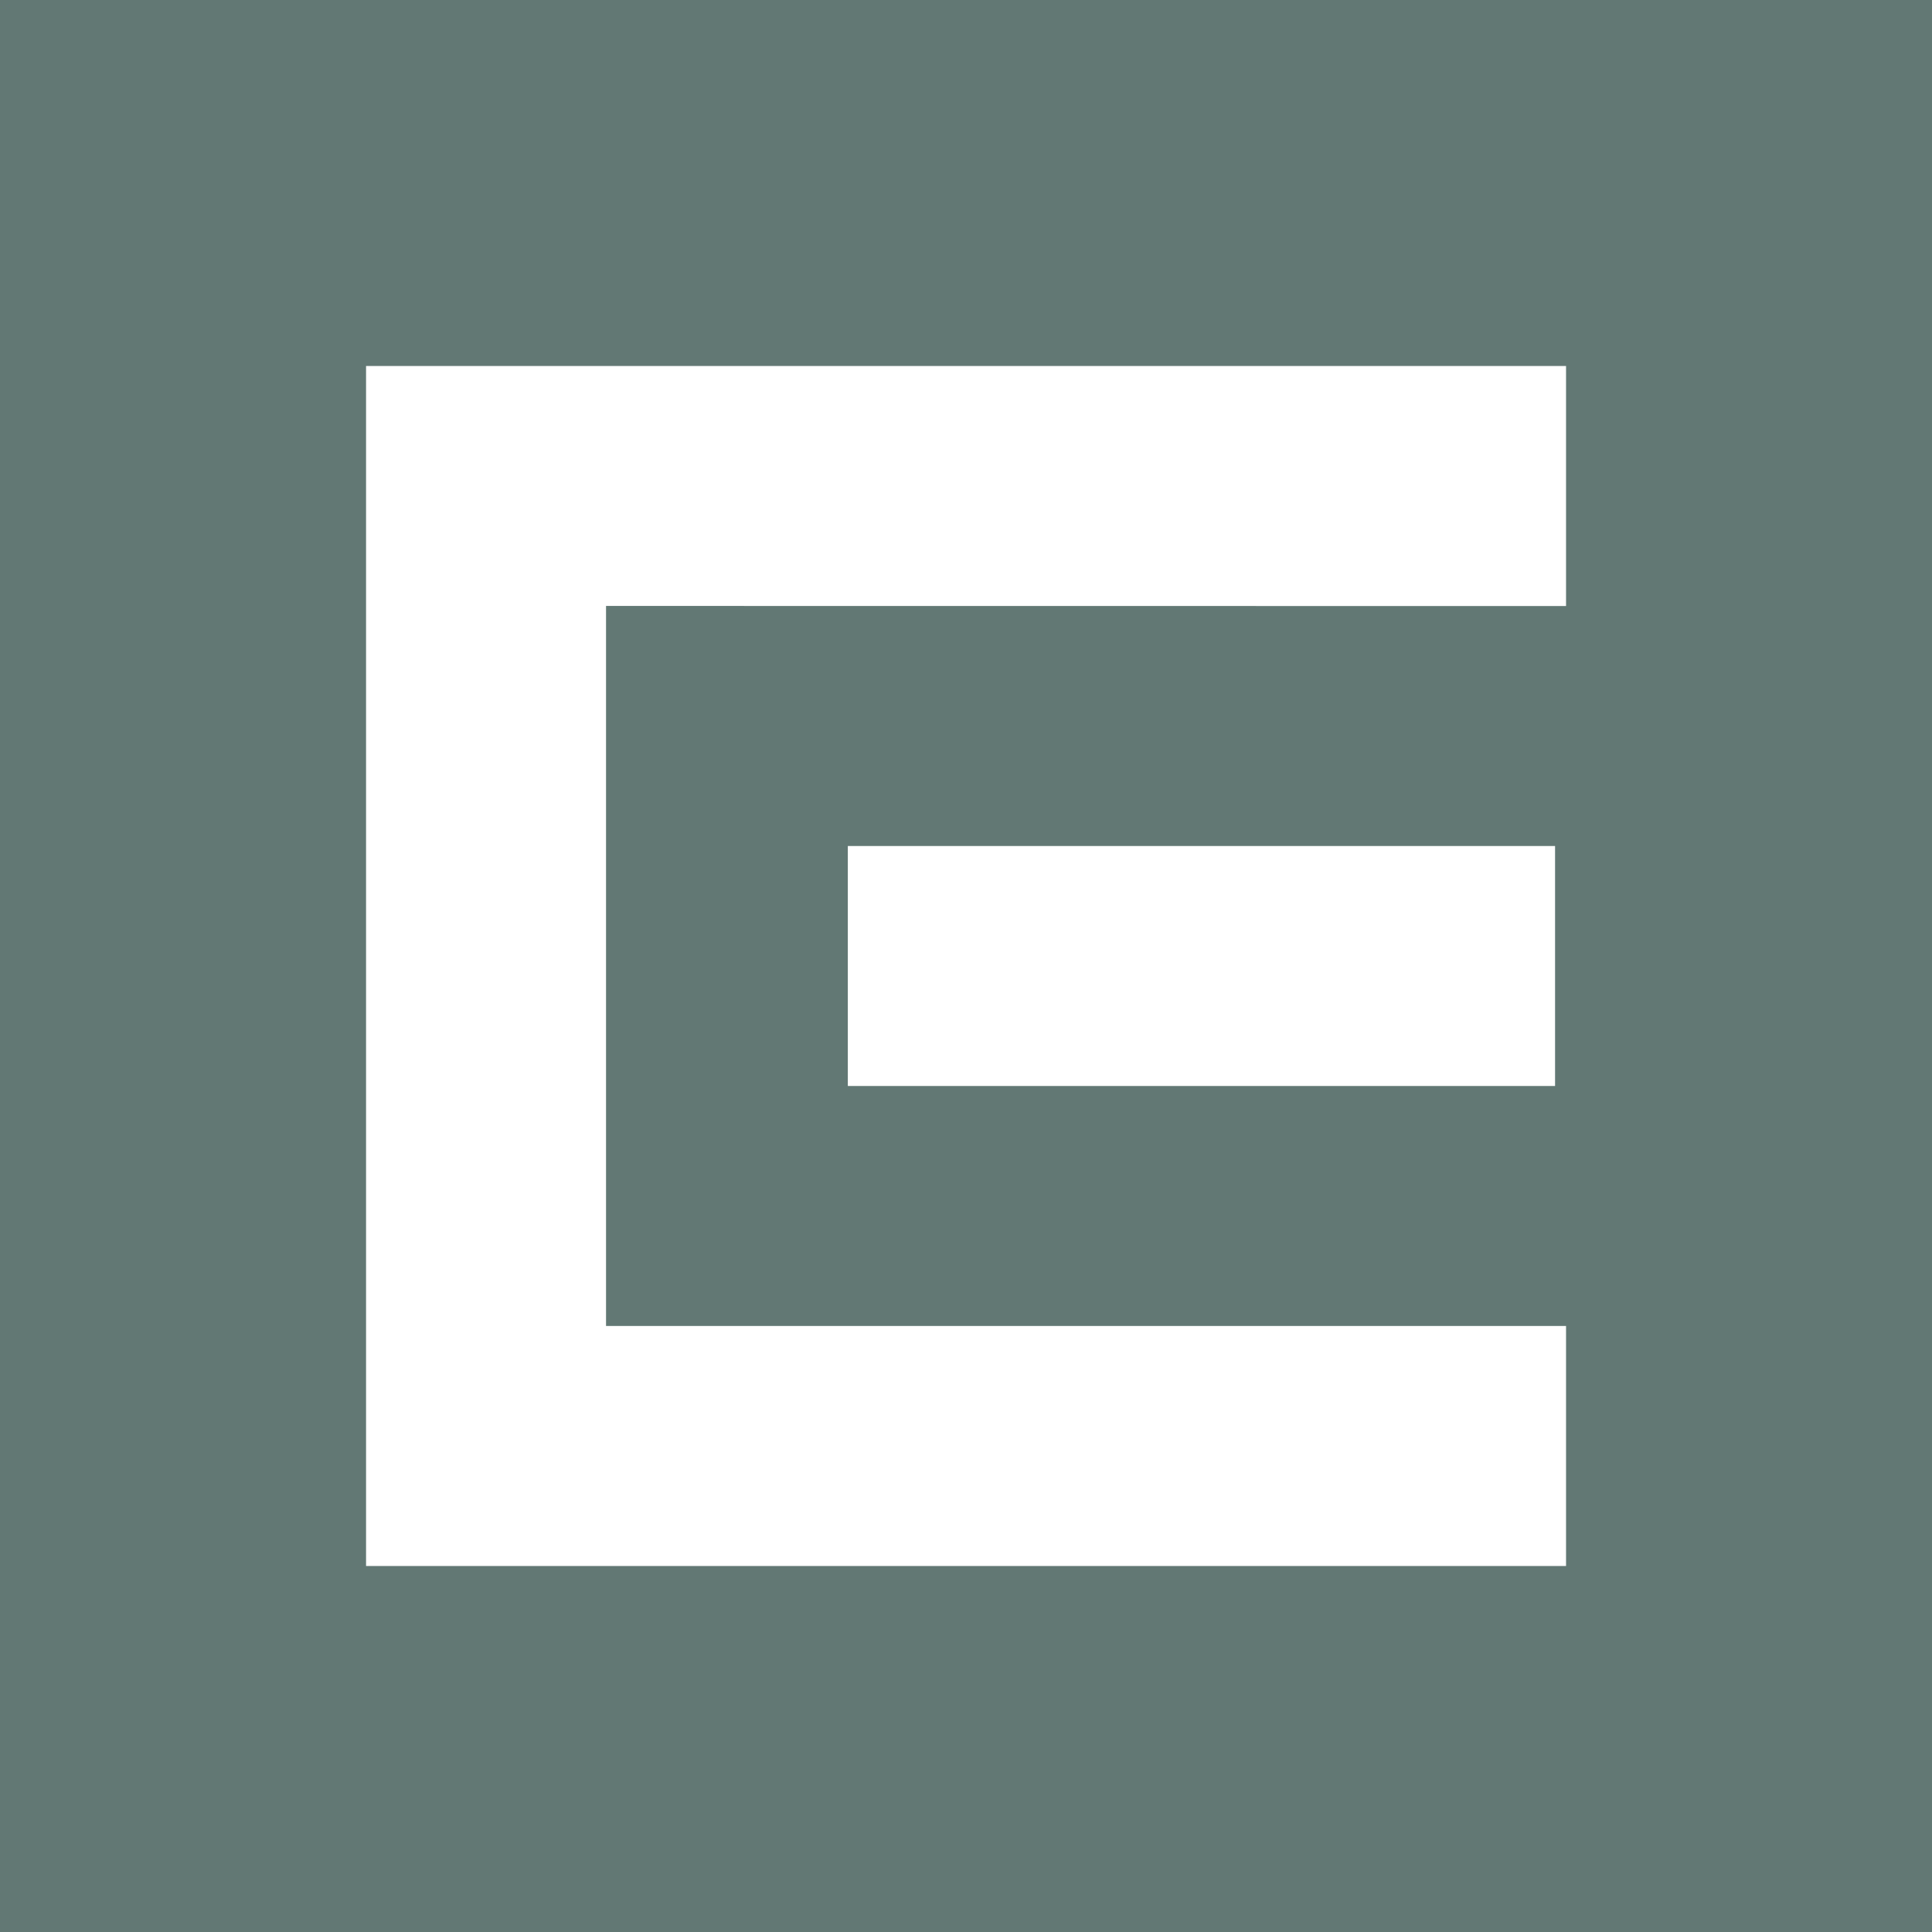 <?xml version="1.0" encoding="UTF-8"?>
<svg width="60px" height="60px" viewBox="0 0 60 60" version="1.1" xmlns="http://www.w3.org/2000/svg" xmlns:xlink="http://www.w3.org/1999/xlink">
    <!-- Generator: sketchtool 54.1 (76490) - https://sketchapp.com -->
    <title>18ACA813-19CA-4259-84AE-7FD6629BF1BC</title>
    <desc>Created with sketchtool.</desc>
    <g id="MeaGnosis" stroke="none" stroke-width="1" fill="none" fill-rule="evenodd">
        <g transform="translate(-730, -1020)" fill="#627874" fill-rule="nonzero" id="Loga">
            <g transform="translate(449, 860)">
                <g id="cez-logo" transform="translate(281, 160)">
                    <path d="M5.68434189e-14,60 L5.68434189e-14,0 L60,0 L60,60 L5.68434189e-14,60 Z M11.368,48.633 L48.635,48.633 L48.635,41.18 L18.821,41.18 L18.821,18.818 L48.635,18.821 L48.635,11.366 L11.368,11.366 L11.368,48.633 Z M26.33,33.727 L48.294,33.727 L48.294,26.273 L26.33,26.273 L26.33,33.727 Z" id="Combined-Shape"></path>
                </g>
            </g>
        </g>
    </g>
</svg>
